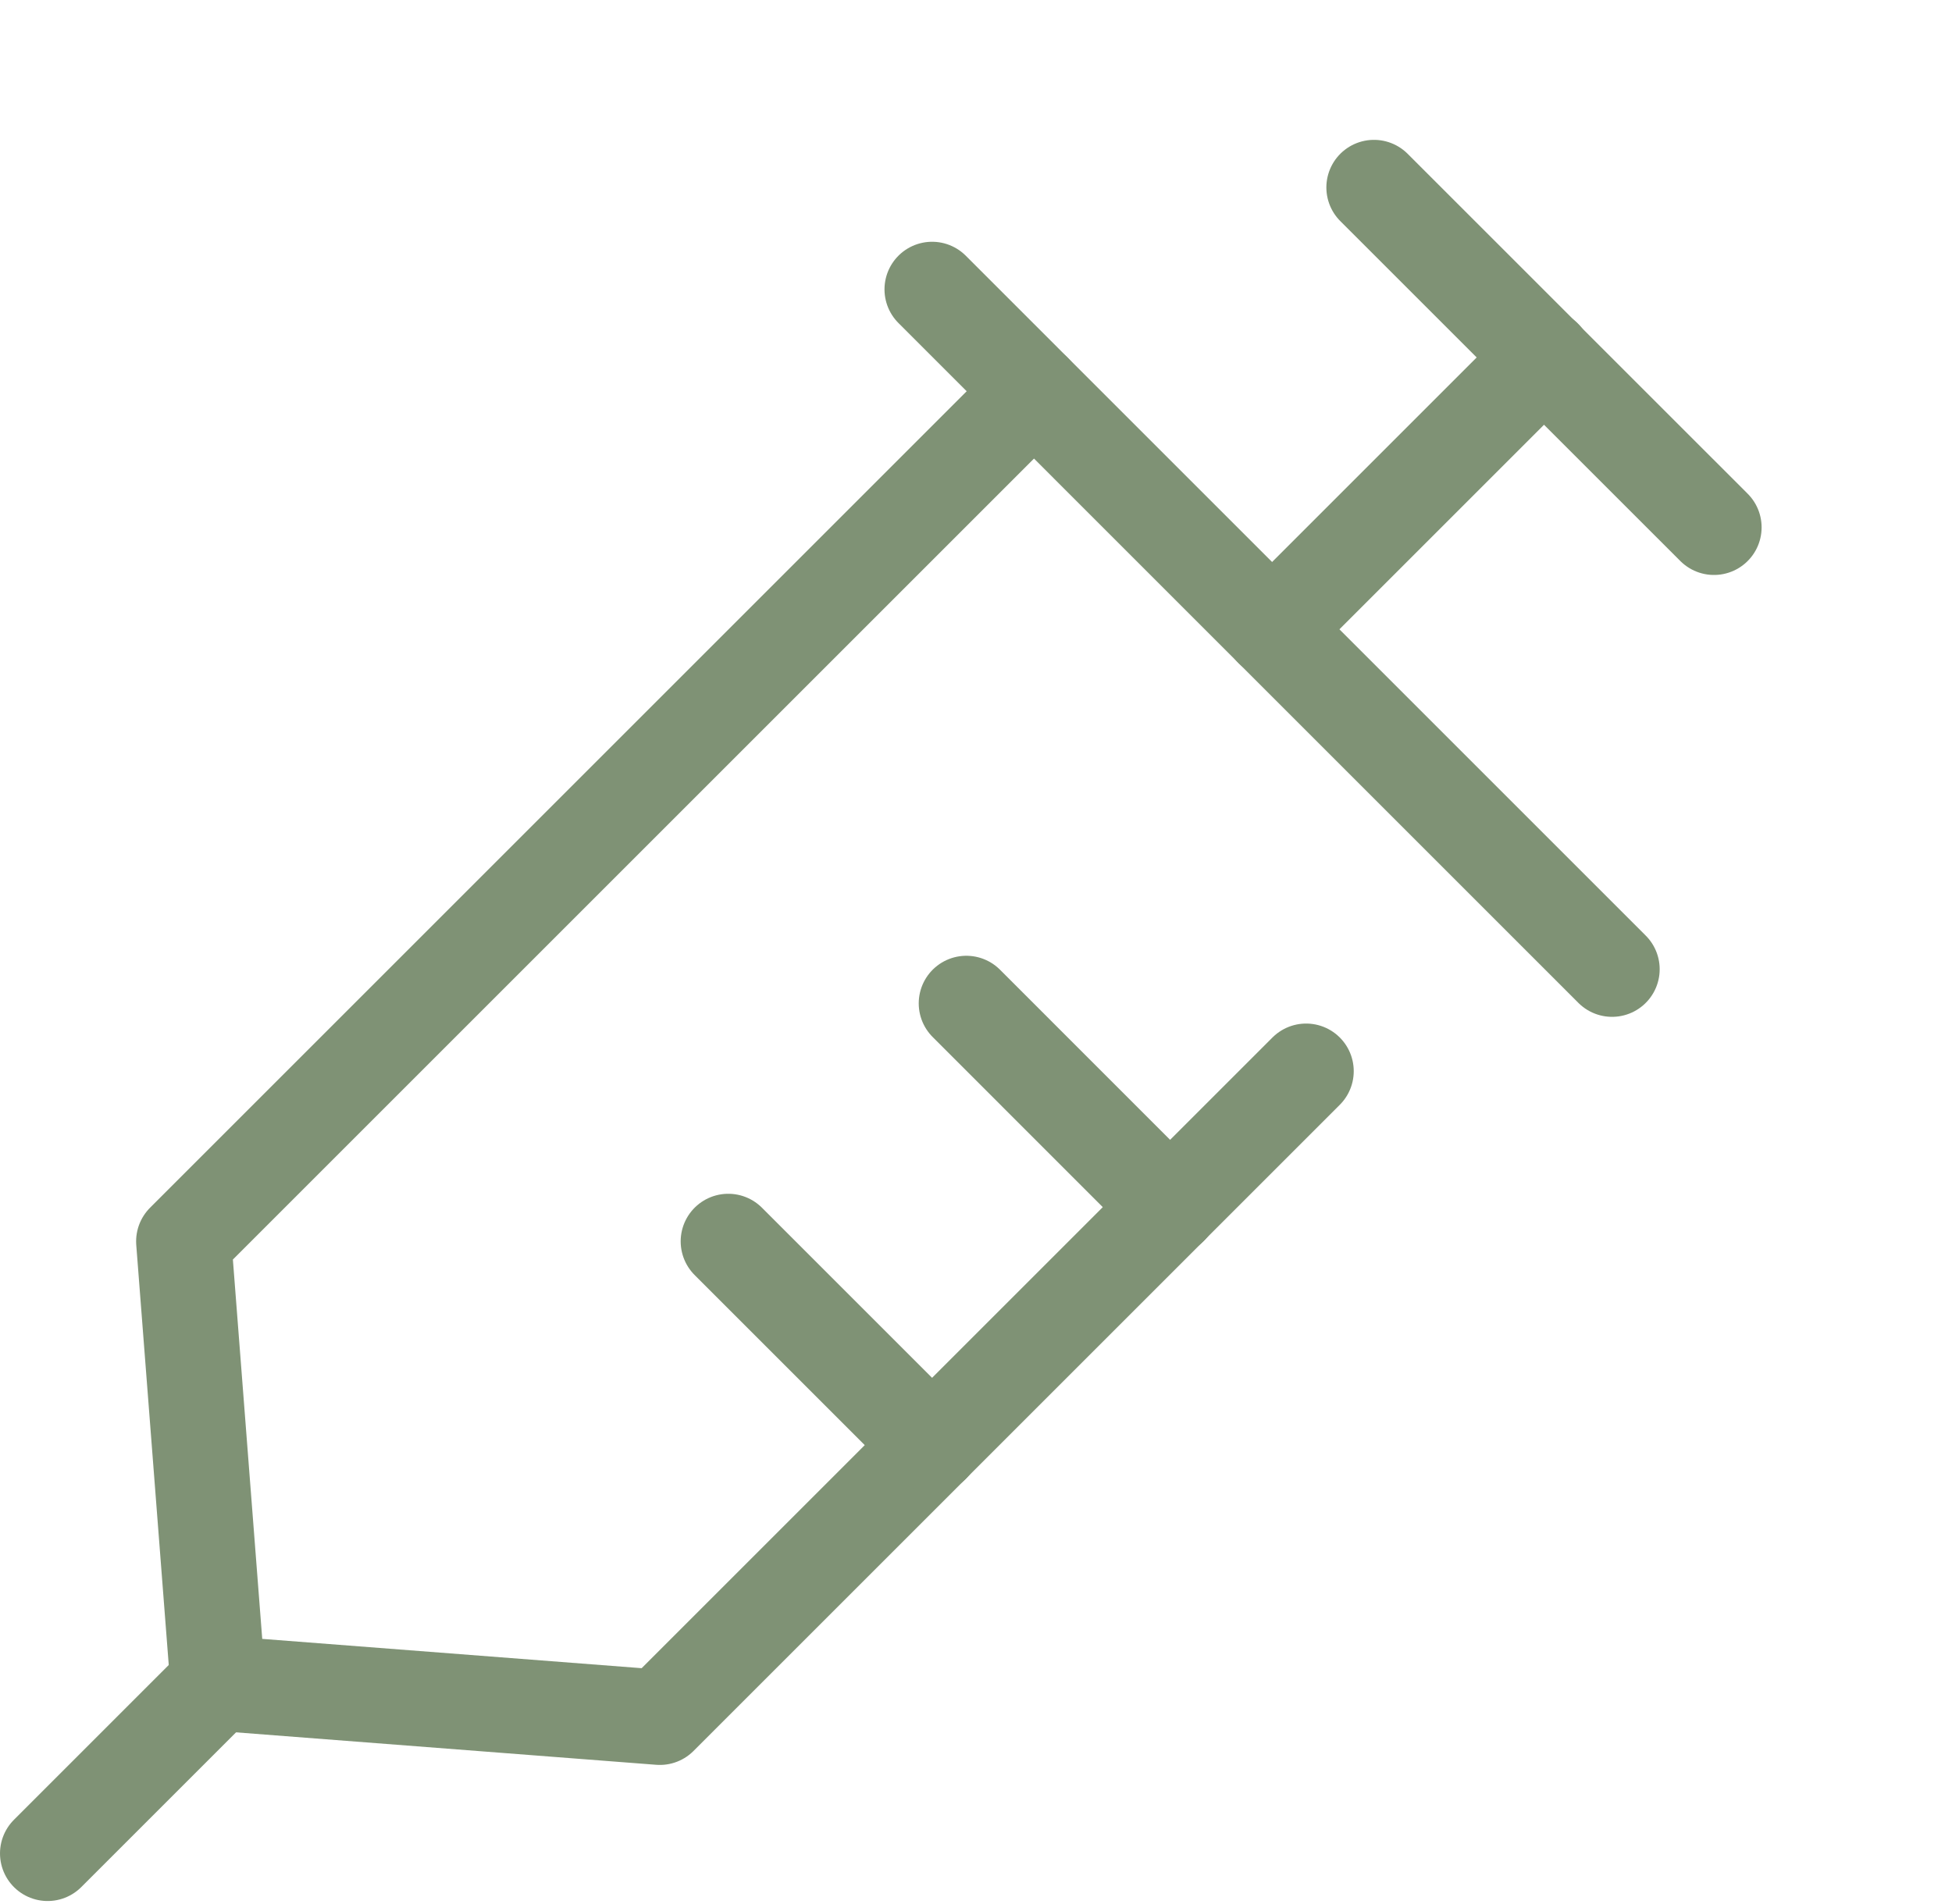 <?xml version="1.0" encoding="UTF-8"?> <svg xmlns="http://www.w3.org/2000/svg" width="41" height="40" viewBox="0 0 41 40" fill="none"><path d="M19.578 6.079L33.86 20.362" stroke="#7F9275" stroke-width="2" stroke-linecap="round" stroke-linejoin="round"></path><path d="M28.859 3.938L36.001 11.079" stroke="#7F9275" stroke-width="2" stroke-linecap="round" stroke-linejoin="round"></path><path d="M21.717 8.221L3.859 26.079L4.577 35.361L13.859 36.078L27.434 22.503" stroke="#7F9275" stroke-width="2" stroke-linecap="round" stroke-linejoin="round"></path><path d="M1 38.937L4.576 35.361" stroke="#7F9275" stroke-width="2" stroke-linecap="round" stroke-linejoin="round"></path><path d="M26.719 13.221L32.436 7.504" stroke="#7F9275" stroke-width="2" stroke-linecap="round" stroke-linejoin="round"></path><path d="M24.579 25.362L20.297 21.079" stroke="#7F9275" stroke-width="2" stroke-linecap="round" stroke-linejoin="round"></path><path d="M19.579 30.361L15.297 26.079" stroke="#7F9275" stroke-width="2" stroke-linecap="round" stroke-linejoin="round"></path></svg> 
